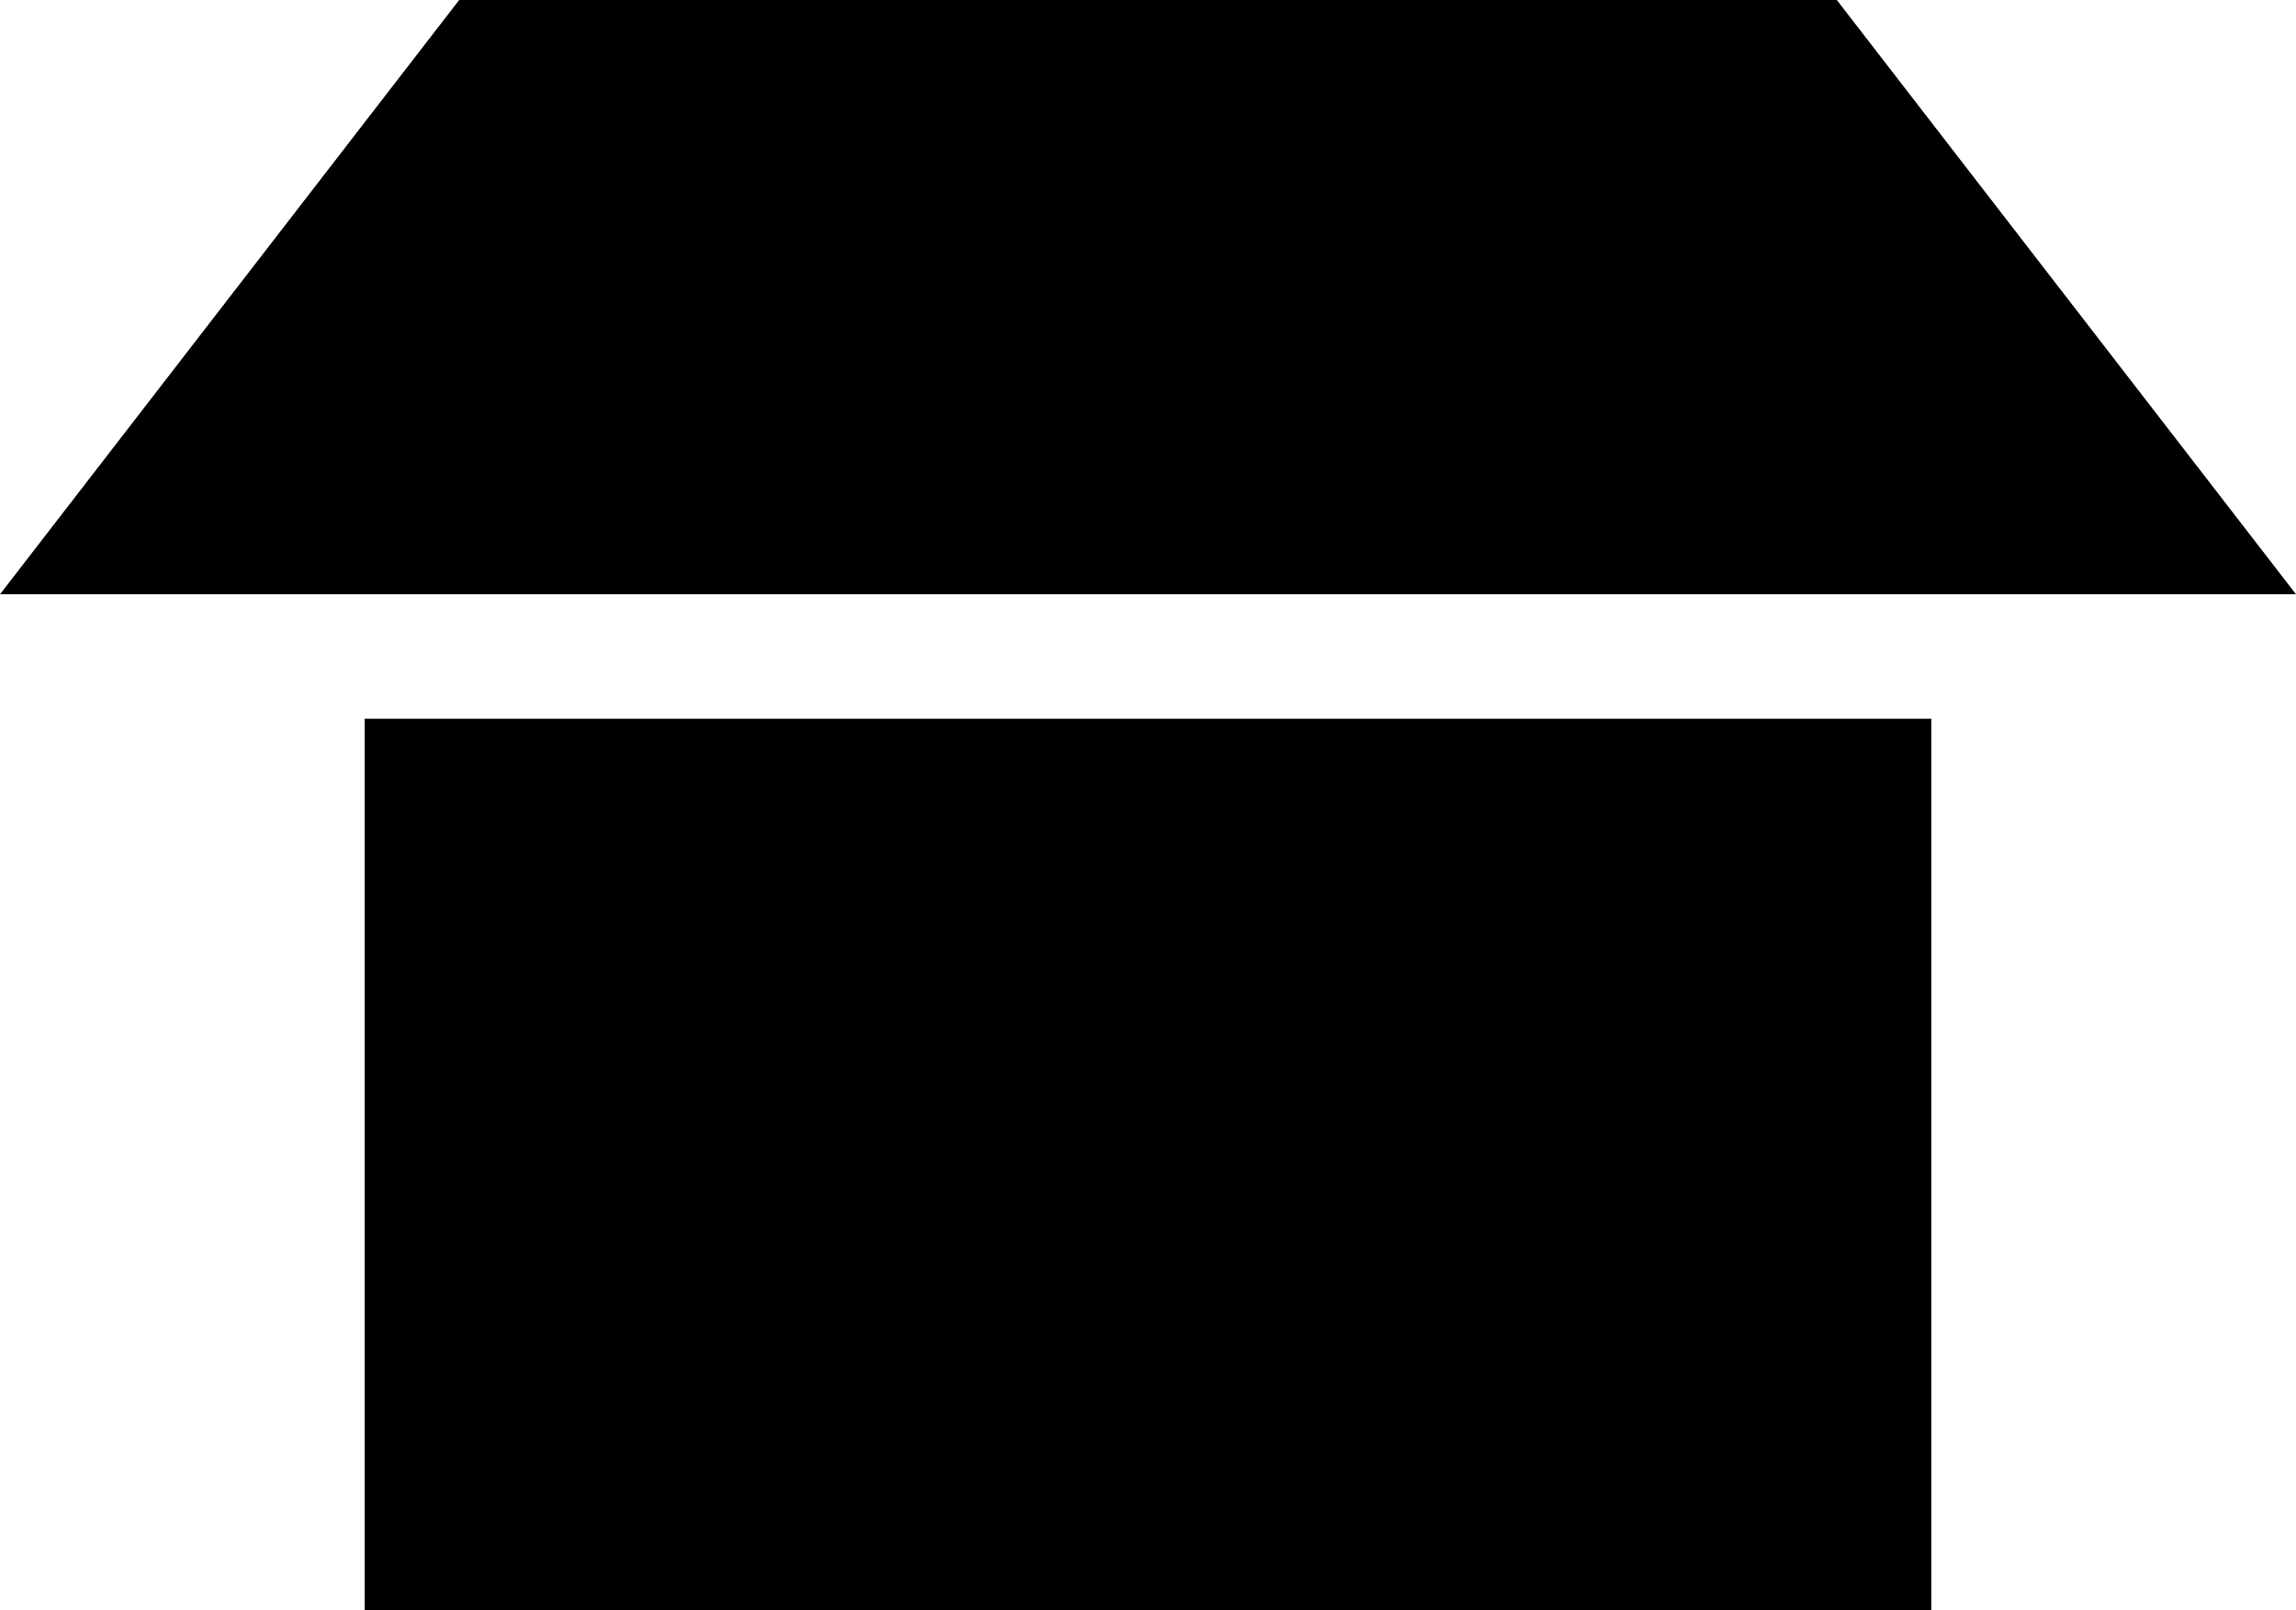 <svg xmlns="http://www.w3.org/2000/svg" width="42.087" height="29.515" viewBox="0 0 42.087 29.515">
  <g id="レイヤー_2" data-name="レイヤー 2">
    <g id="sozai">
      <g>
        <polygon points="26.738 10.893 42.087 10.893 33.67 0 26.738 0 15.35 0 8.417 0 0 10.893 15.35 10.893 26.738 10.893"/>
        <rect x="6.684" y="13.175" width="28.719" height="16.34"/>
      </g>
    </g>
  </g>
</svg>
